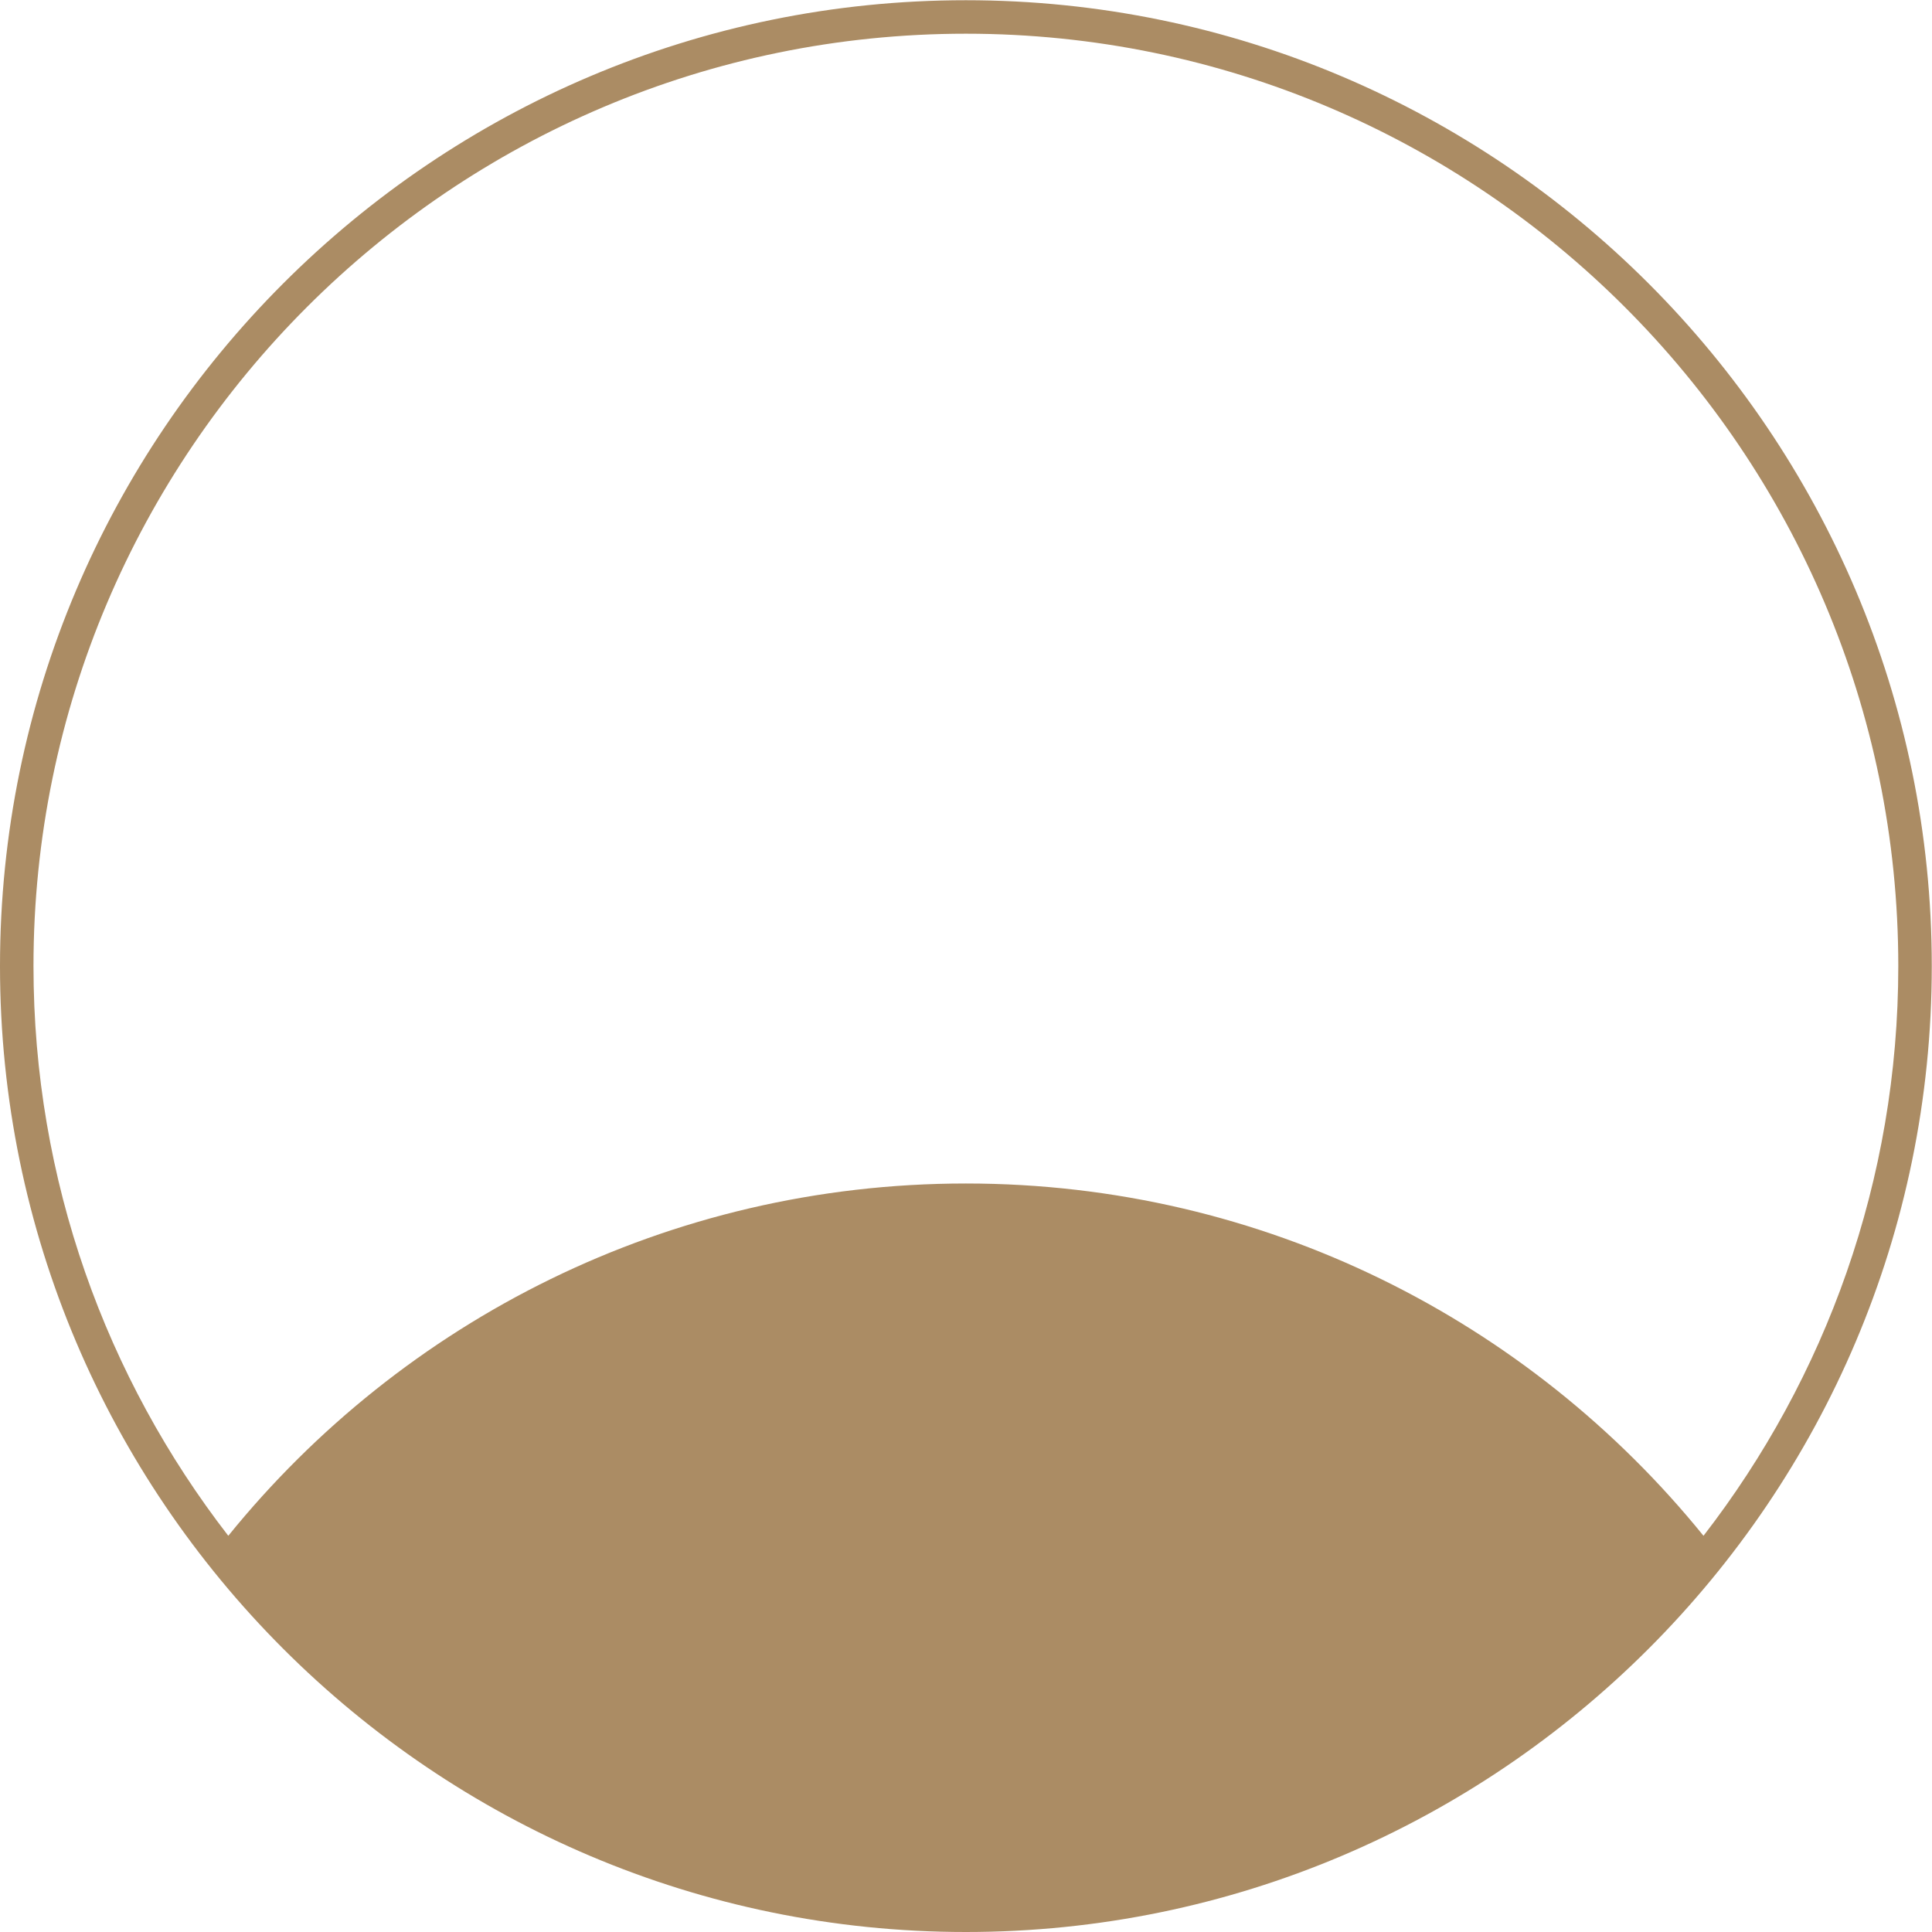 <?xml version="1.0" encoding="UTF-8"?> <svg xmlns="http://www.w3.org/2000/svg" width="614" height="614" viewBox="0 0 614 614" fill="none"> <path d="M306.965 10.712C470.358 10.712 603.288 143.642 603.288 307.035C603.288 375.158 580.166 437.975 541.378 488.082C486.079 419.821 401.659 376.119 306.965 376.119C212.272 376.119 127.852 419.821 72.553 488.083C33.764 437.976 10.641 375.159 10.641 307.035C10.641 143.642 143.573 10.712 306.965 10.712ZM306.965 0.071C137.703 0.071 0 137.774 0 307.035C0 476.297 137.703 614 306.965 614C476.226 614 613.929 476.297 613.929 307.035C613.929 137.774 476.226 0.071 306.965 0.071Z" fill="#AB8C64"></path> </svg> 